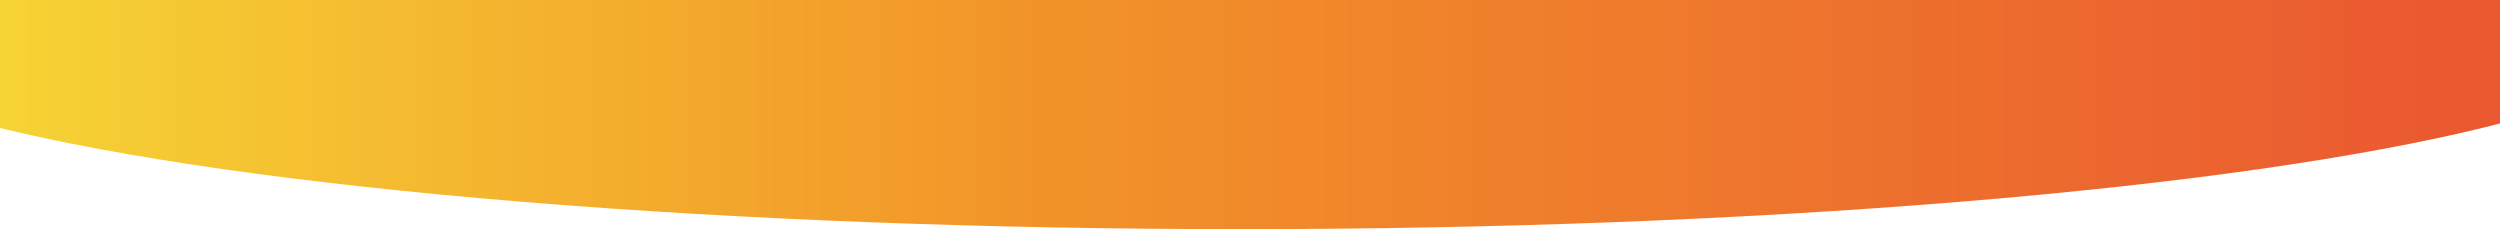<?xml version="1.0" encoding="utf-8"?>
<svg version="1.1" id="fond_header" xmlns="http://www.w3.org/2000/svg" xmlns:xlink="http://www.w3.org/1999/xlink" x="0px" y="0px"
	 width="51.417px" height="4.713px" viewBox="6.583 31.5 51.417 4.713" enable-background="new 6.583 31.5 51.417 4.713"
	 xml:space="preserve">
<linearGradient id="fond_header_gradient" gradientUnits="userSpaceOnUse" x1="14674.381" y1="-21512.375" x2="17914.394" y2="-21512.375" gradientTransform="matrix(0.018 0 0 -0.018 -265.169 -360.455)">
	<stop  offset="0" style="stop-color:#F6E825"/>
	<stop  offset="0.493" style="stop-color:#F18914"/>
	<stop  offset="1" style="stop-color:#E8481C"/>
</linearGradient>
<ellipse opacity="0.91" fill="url(#fond_header_gradient)" enable-background="new    " cx="32.106" cy="32.017" rx="29.555" ry="4.196"/>
</svg>
